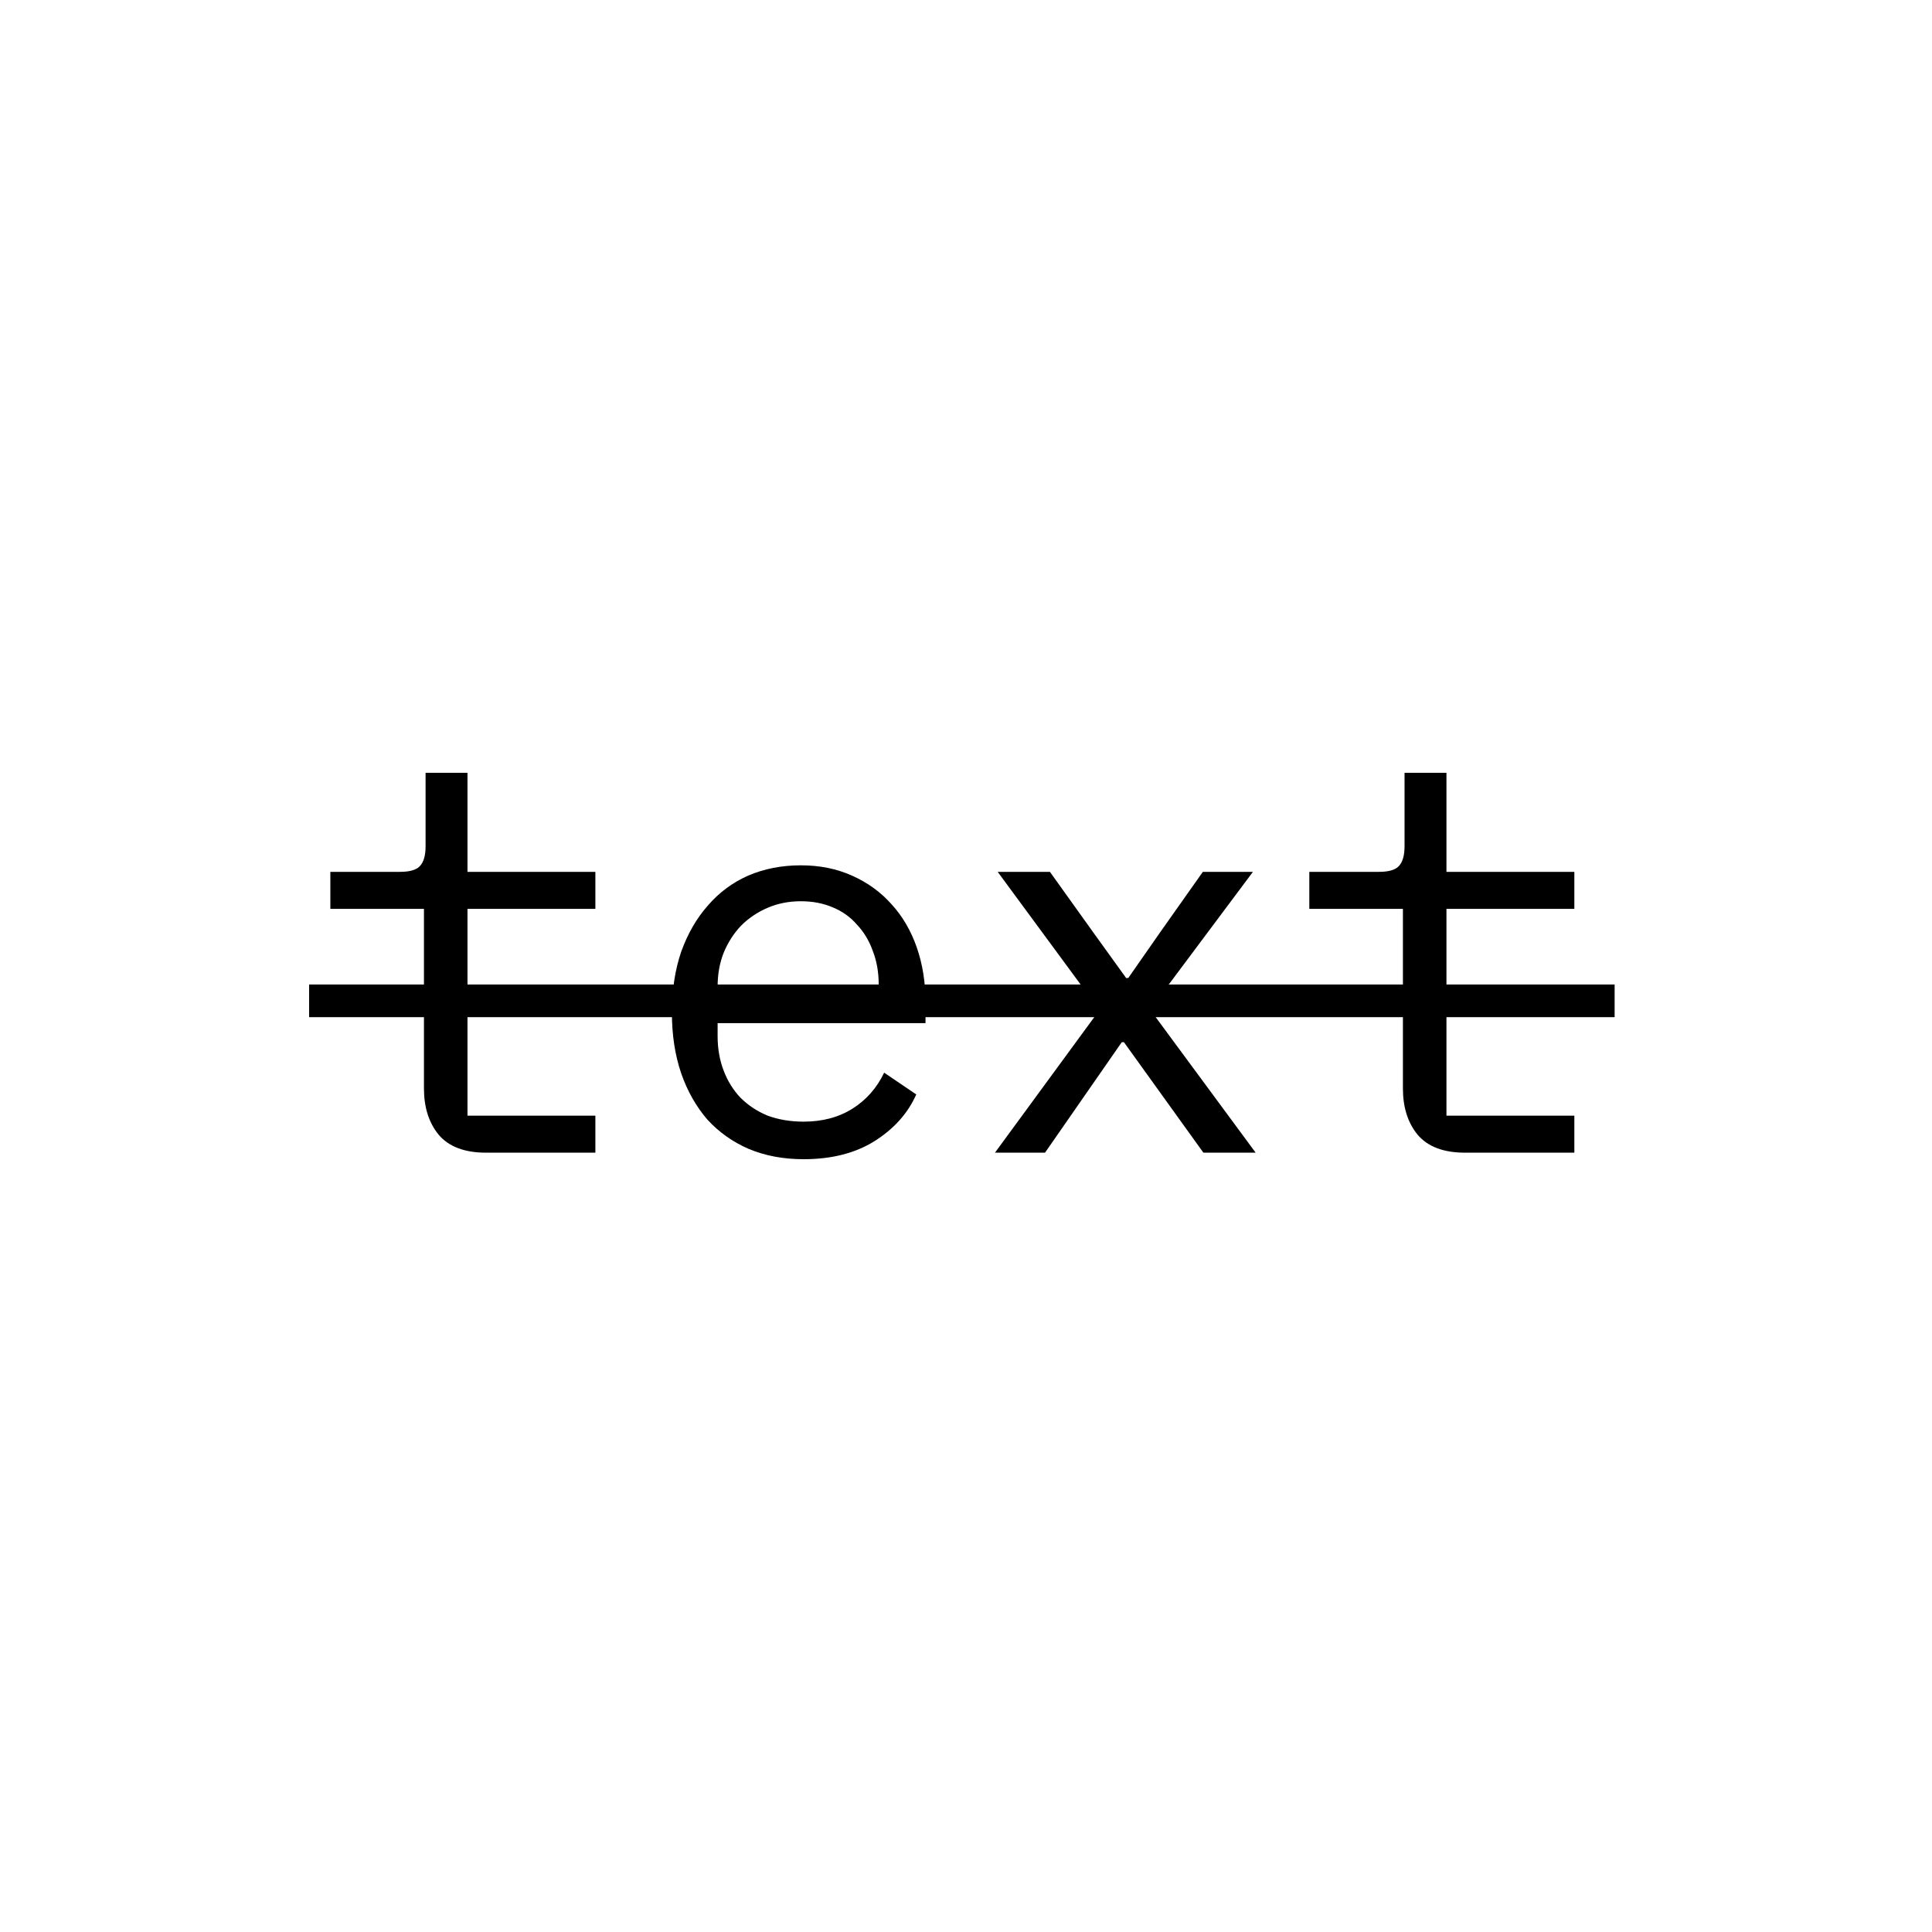 <svg width="135" height="135" viewBox="0 0 135 135" fill="none" xmlns="http://www.w3.org/2000/svg">
  <path d="M33.959 80.544C32.463 80.544 31.36 80.125 30.65 79.289C29.966 78.452 29.624 77.375 29.624 76.056V63.507H23.083V60.921H27.95C28.61 60.921 29.066 60.794 29.319 60.541C29.598 60.262 29.738 59.793 29.738 59.134V54H32.666V60.921H41.602V63.507H32.666V77.958H41.602V80.544H33.959Z" fill="black"></path>
  <path d="M56.152 81C54.733 81 53.452 80.759 52.312 80.278C51.196 79.796 50.233 79.111 49.421 78.224C48.636 77.311 48.027 76.234 47.596 74.992C47.165 73.724 46.95 72.317 46.95 70.77C46.95 69.199 47.165 67.779 47.596 66.511C48.052 65.244 48.673 64.166 49.459 63.279C50.245 62.366 51.183 61.669 52.273 61.187C53.389 60.706 54.619 60.465 55.962 60.465C57.281 60.465 58.472 60.706 59.537 61.187C60.627 61.669 61.552 62.341 62.313 63.203C63.074 64.039 63.657 65.041 64.062 66.207C64.468 67.373 64.671 68.653 64.671 70.048V71.493H50.144V72.406C50.144 73.268 50.283 74.066 50.562 74.801C50.841 75.537 51.234 76.17 51.741 76.703C52.273 77.235 52.907 77.653 53.642 77.958C54.403 78.237 55.24 78.376 56.152 78.376C57.471 78.376 58.611 78.072 59.575 77.463C60.538 76.855 61.273 76.018 61.781 74.954L64.024 76.475C63.441 77.793 62.465 78.883 61.096 79.745C59.752 80.582 58.105 81 56.152 81ZM55.962 62.975C55.126 62.975 54.352 63.127 53.642 63.431C52.933 63.735 52.312 64.153 51.779 64.686C51.272 65.218 50.866 65.852 50.562 66.587C50.283 67.297 50.144 68.083 50.144 68.945V69.211H61.4V68.793C61.4 67.931 61.261 67.145 60.982 66.435C60.728 65.725 60.361 65.117 59.879 64.61C59.423 64.078 58.852 63.672 58.168 63.393C57.509 63.114 56.773 62.975 55.962 62.975Z" fill="black"></path>
  <path d="M69.523 80.544L76.825 70.58L69.714 60.921H73.364L76.331 65.066L78.688 68.337H78.84L81.122 65.066L84.05 60.921H87.549L80.361 70.542L87.739 80.544H84.088L78.536 72.824H78.384L73.022 80.544H69.523Z" fill="black"></path>
  <path d="M102.365 80.544C100.869 80.544 99.766 80.125 99.056 79.289C98.372 78.452 98.03 77.375 98.03 76.056V63.507H91.489V60.921H96.356C97.016 60.921 97.472 60.794 97.725 60.541C98.004 60.262 98.144 59.793 98.144 59.134V54H101.072V60.921H110.009V63.507H101.072V77.958H110.009V80.544H102.365Z" fill="black"></path>
  <path d="M21.6 68.793H112.823V71.075H21.6V68.793Z" fill="black"></path>
</svg>
